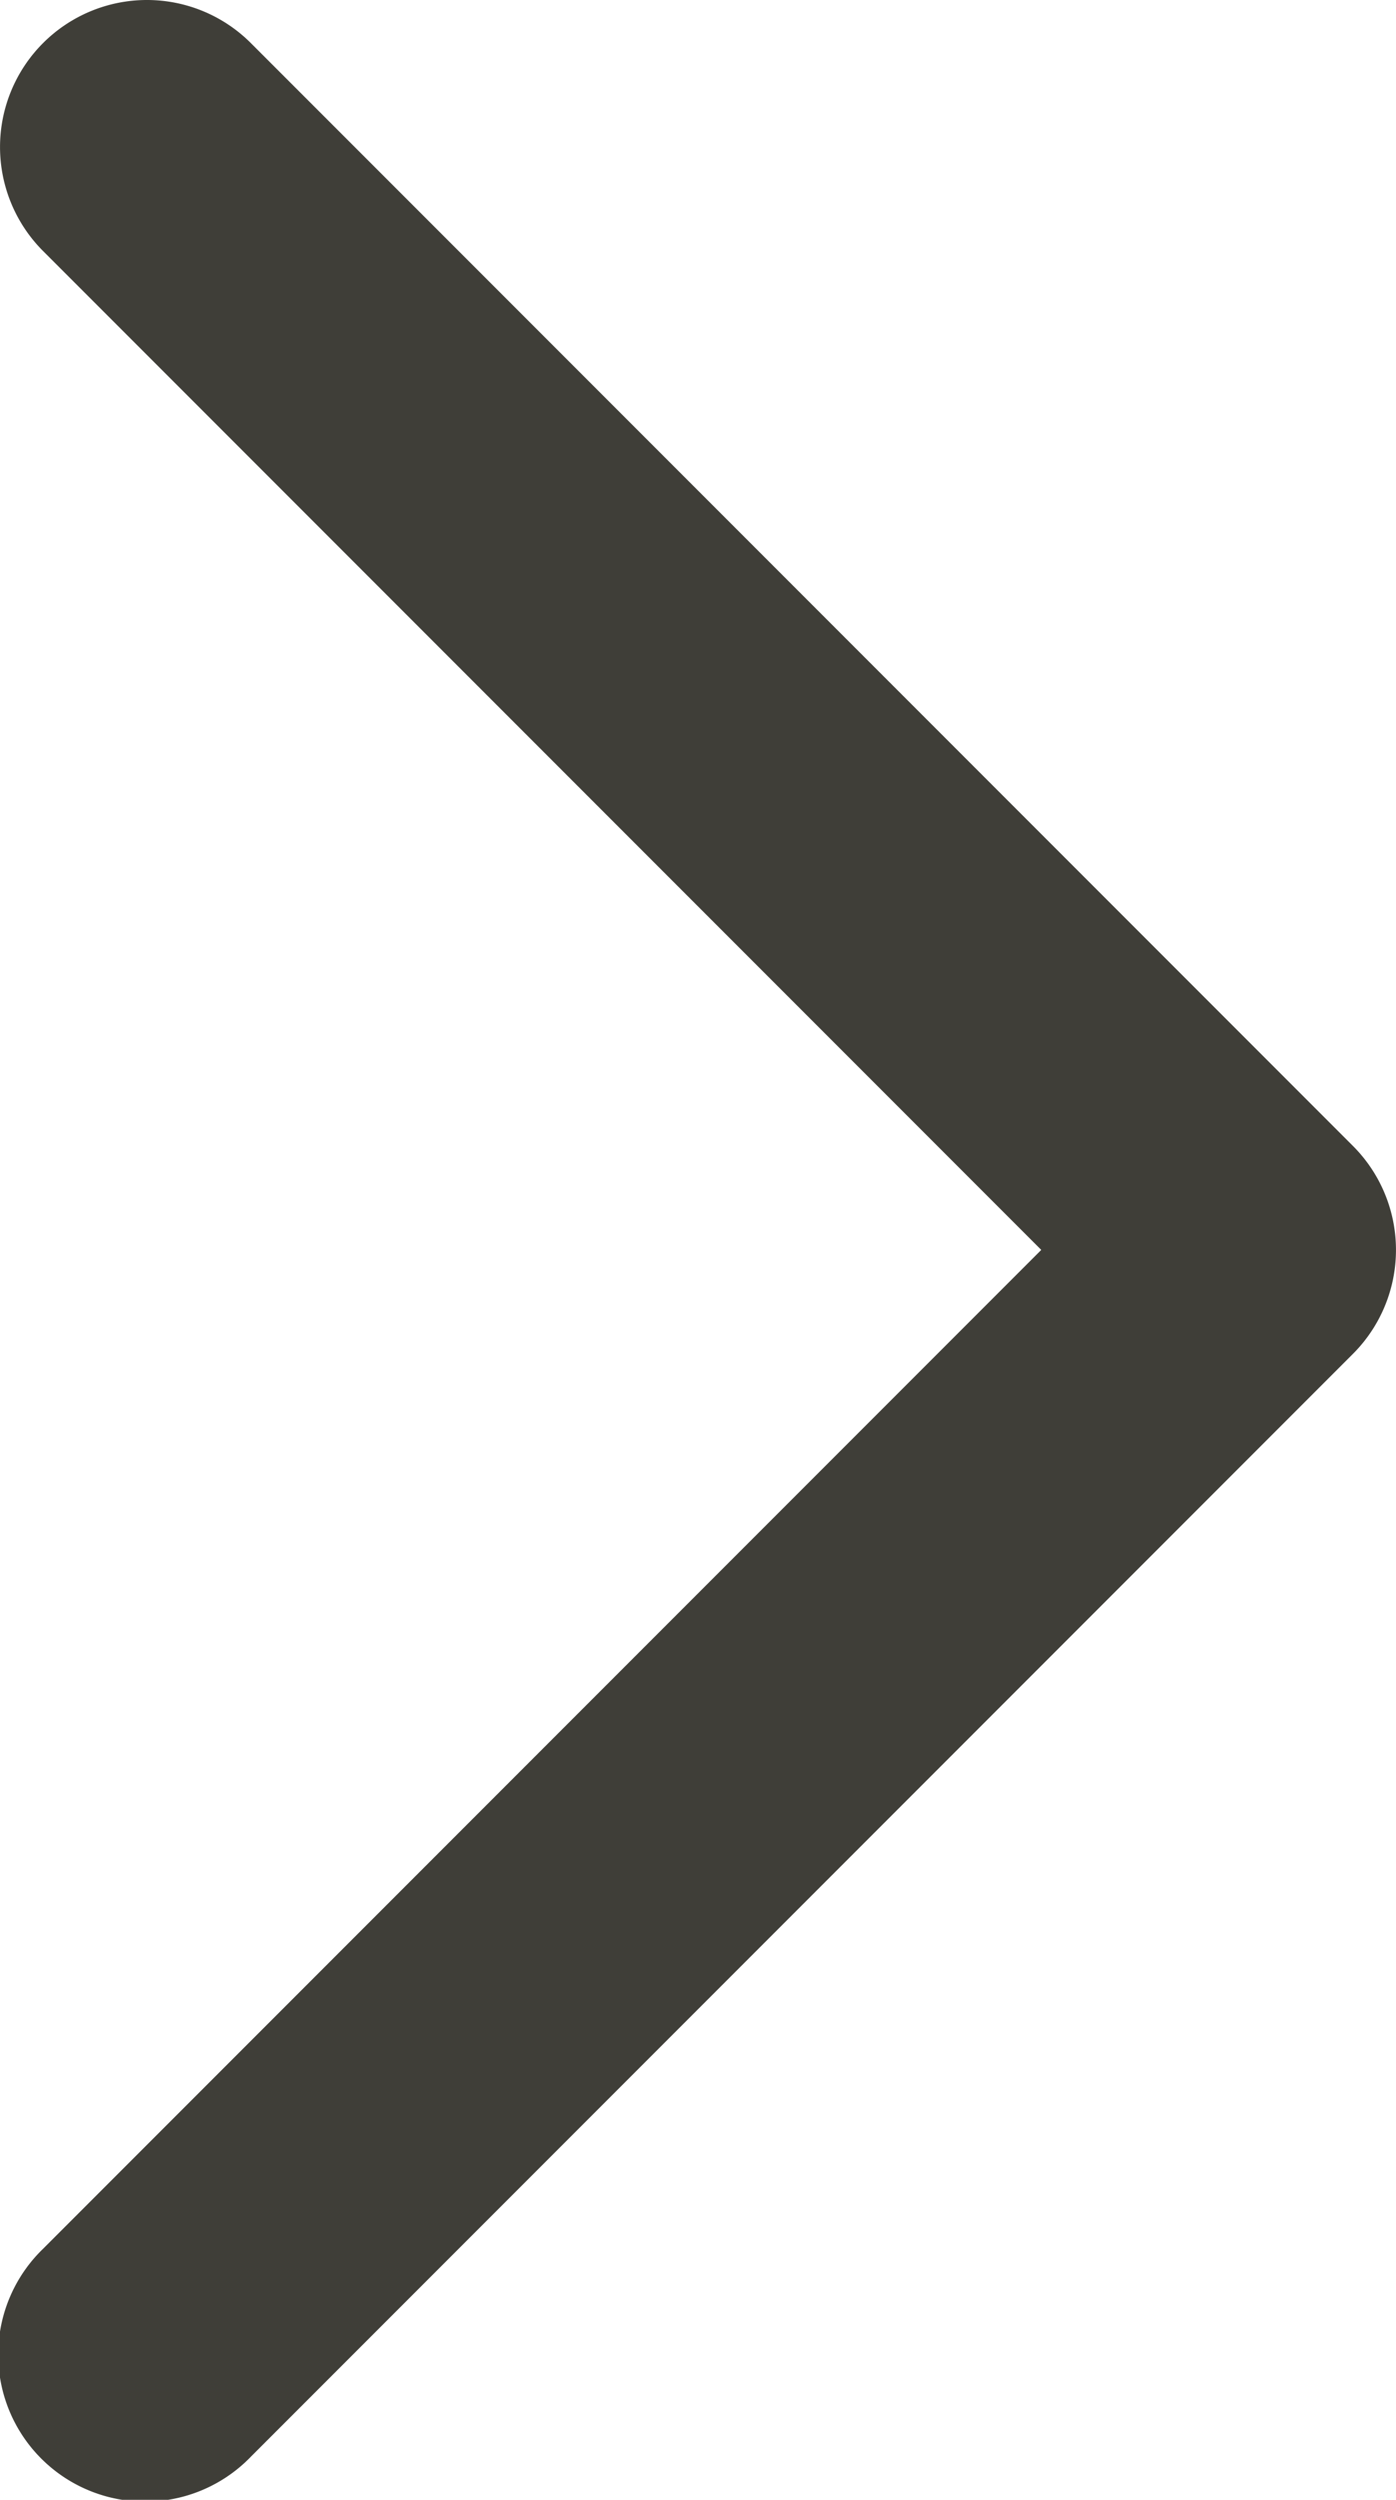 <svg xmlns="http://www.w3.org/2000/svg" xmlns:xlink="http://www.w3.org/1999/xlink" width="9.5" height="17" viewBox="0 0 9.5 17">
  <defs>
    <clipPath id="clip-path">
      <rect width="9.501" height="17" fill="none"/>
    </clipPath>
  </defs>
  <g id="arrow-nav-small" transform="translate(9.5 17) rotate(180)" clip-path="url(#clip-path)">
    <path id="Path_229" data-name="Path 229" d="M249.875,460.645a1,1,0,0,1-.707-.293l-7.5-7.5a1,1,0,0,1,0-1.414l7.5-7.5a1,1,0,1,1,1.414,1.414l-6.793,6.793,6.793,6.793a1,1,0,0,1-.707,1.707Z" transform="translate(-241.375 -443.645)" fill="#3f3e38"/>
  </g>
</svg>

